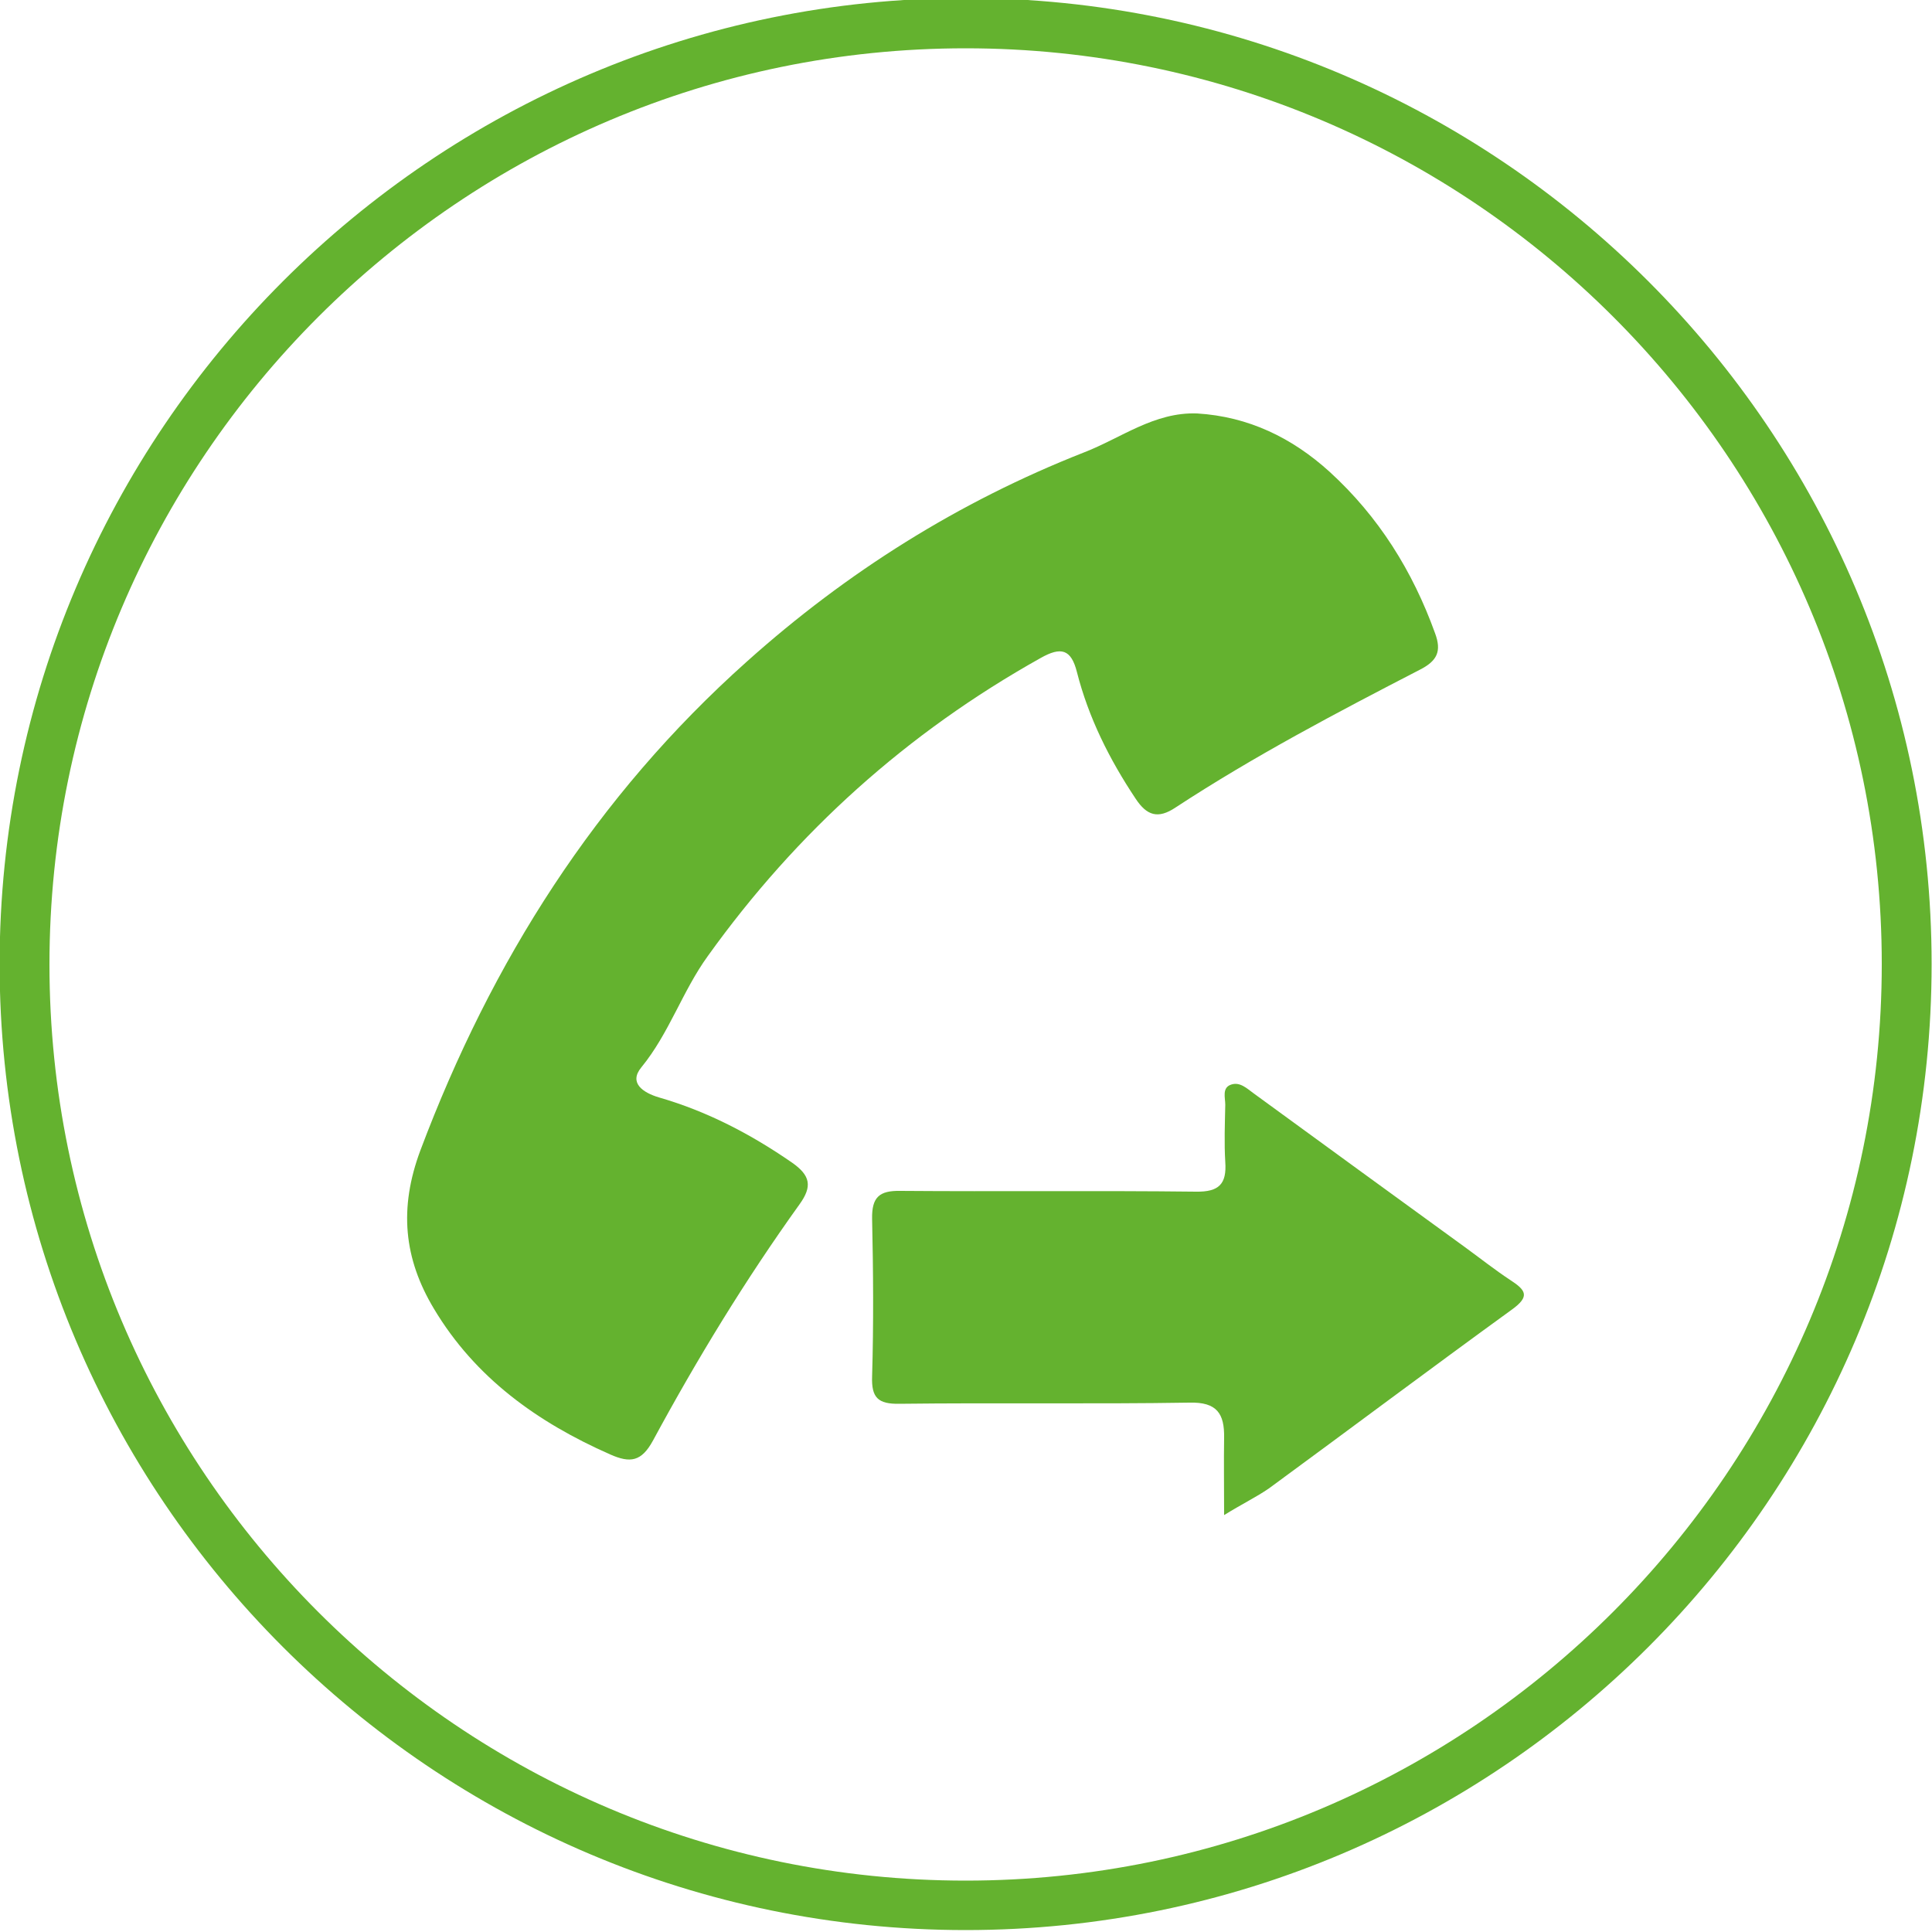 <?xml version="1.0" encoding="utf-8"?>
<!-- Generator: Adobe Illustrator 21.0.0, SVG Export Plug-In . SVG Version: 6.00 Build 0)  -->
<svg version="1.1" id="Capa_1" xmlns="http://www.w3.org/2000/svg" xmlns:xlink="http://www.w3.org/1999/xlink" x="0px" y="0px"
	 viewBox="0 0 500 500" style="enable-background:new 0 0 500 500;" xml:space="preserve">
<style type="text/css">
	.st0{fill:#64B22F;}
</style>
<g>
	<path class="st0" d="M249.9,499.5c-137.9,0-250-112.1-250-250s112.2-250,250-250s250,112.1,250,250S387.8,499.5,249.9,499.5z
		 M249.9,12.5c-130.7,0-237.1,106.4-237.1,237.1s106.4,237.1,237.1,237.1S487,380.3,487,249.5C487,118.8,380.7,12.5,249.9,12.5z"/>
	<g>
		<path class="st0" d="M309.8,107c13.3,0.8,24.6,6.3,34.3,15.1c12.7,11.6,21.5,25.7,27.3,41.8c1.7,4.6,0.6,7.1-3.9,9.4
			c-21.5,11.1-43,22.4-63.3,35.7c-4.5,3-7.4,2.1-10.3-2.3c-6.8-10.2-12.2-21-15.2-32.8c-1.5-5.9-4.1-6.6-9.4-3.6
			c-34.5,19.3-63.1,45-86.1,77.1c-6.6,9.1-10,20-17.2,28.8c-3.4,4.1,0.5,6.6,4.5,7.8c12.5,3.6,23.8,9.5,34.5,16.9
			c4.7,3.3,5.3,6.1,1.9,10.8c-14,19.5-26.5,40-37.9,61.1c-3,5.5-5.9,5.9-11.1,3.6c-18.8-8.3-34.9-19.8-45.6-37.7
			c-7.8-13-9.1-26-3.5-41c18.4-48.9,45.4-91.6,84.5-126.5c25.9-23.2,54.9-41.4,87.2-54.1C290.1,113.4,298.7,106.6,309.8,107z"/>
		<path class="st0" d="M316.8,392.1c0-7.7-0.1-13.8,0-20s-1.8-9.3-9-9.1c-25,0.4-50,0-75,0.3c-5.6,0.1-7.3-1.6-7.1-7.1
			c0.4-13.6,0.3-27.2,0-40.8c-0.1-5.6,1.9-7.3,7.3-7.2c25.5,0.2,51-0.1,76.5,0.2c6,0.1,8-2,7.6-7.7c-0.3-4.9-0.1-9.9,0-14.8
			c0-1.8-0.9-4.4,1.5-5.2c2.3-0.8,4.1,1,5.9,2.3c18.1,13.2,36.2,26.4,54.4,39.6c4,2.9,7.9,6,12,8.7c4,2.6,5.1,4.2,0.4,7.6
			c-21.1,15.3-41.9,30.9-62.9,46.3C325.2,387.4,321.5,389.2,316.8,392.1z"/>
	</g>
</g>
</svg>
